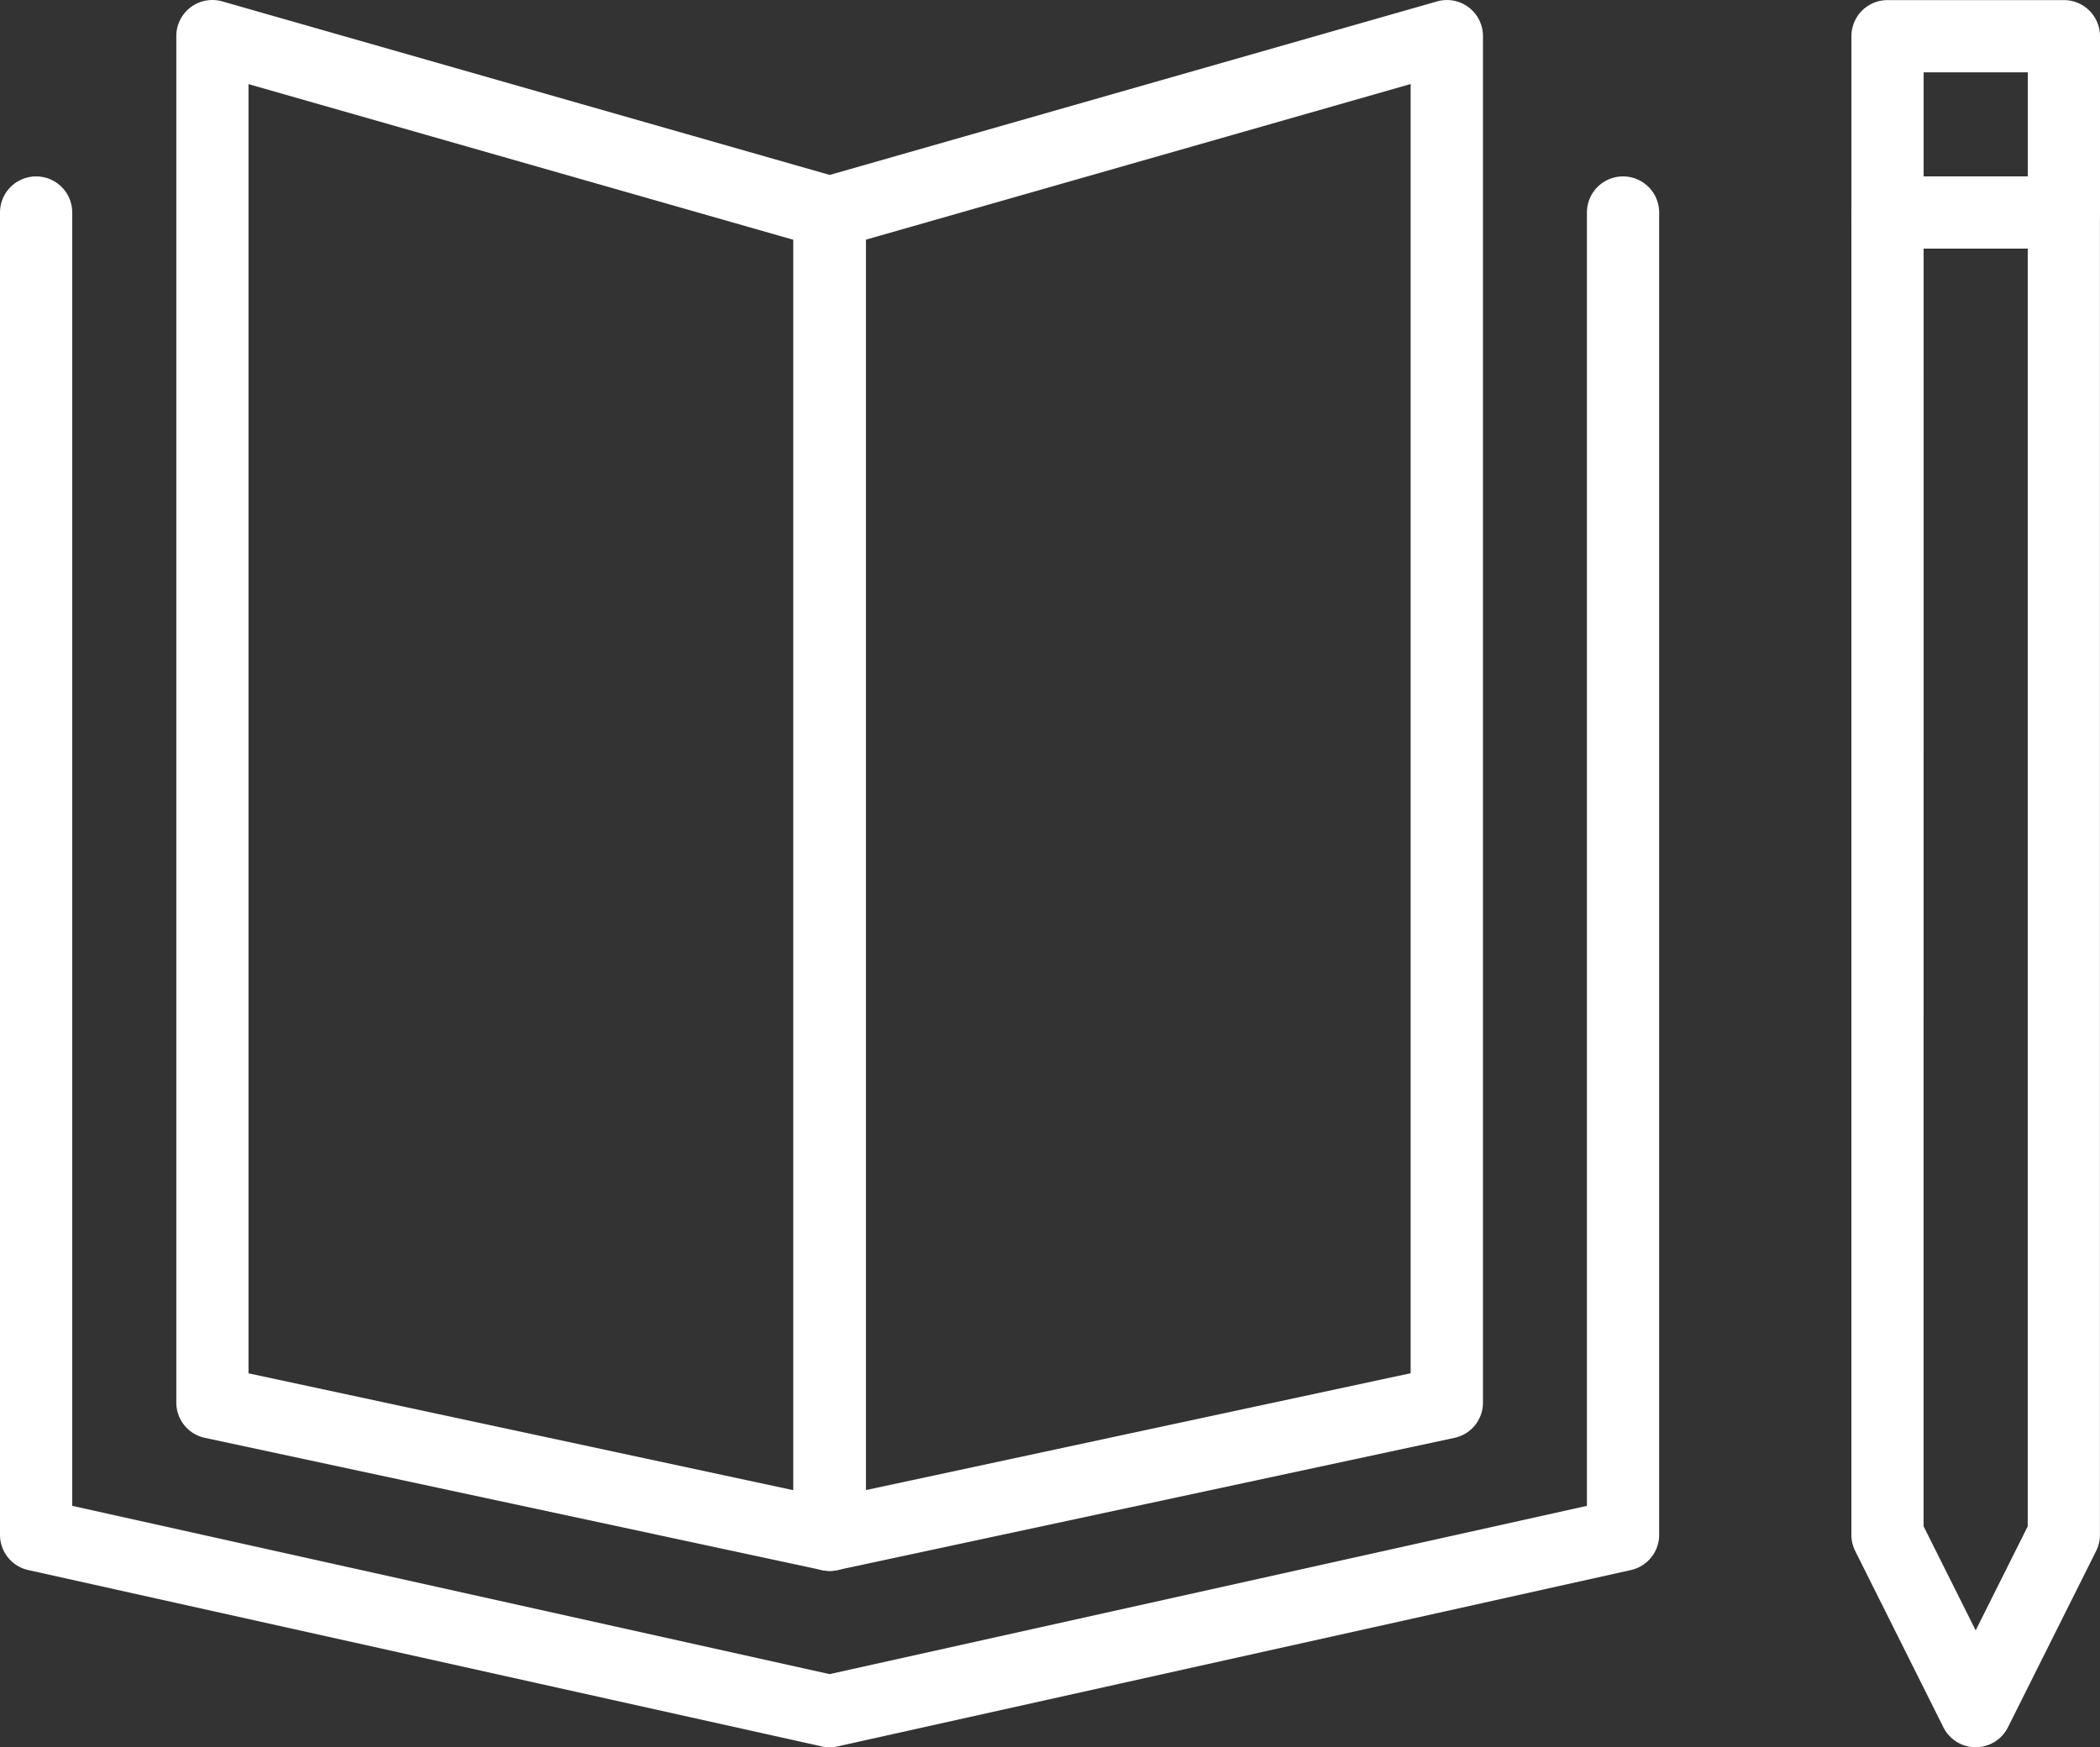 <svg xmlns="http://www.w3.org/2000/svg" viewBox="0 0 68.262 56.802"><rect x="0" y="0" width="68.262" height="56.802" fill="#333333" stroke="none"/><g data-name="Grupo 243"><g data-name="Caminho 568"><path fill="#fff" d="M26.966 56.802a1.221 1.221 0 01-.255-.027L.919 51.042A1.175 1.175 0 010 49.896V6.909a1.174 1.174 0 112.348 0v42.045l24.618 5.471 24.618-5.471V6.909a1.174 1.174 0 112.348 0v42.987a1.175 1.175 0 01-.919 1.146l-25.792 5.733a1.221 1.221 0 01-.255.027z" data-name="Path 1220"/></g><g data-name="Caminho 569"><path fill="#fff" d="M26.966 51.069a1.142 1.142 0 01-.246-.026l-20.062-4.3a1.171 1.171 0 01-.927-1.147V1.176a1.172 1.172 0 011.5-1.129l20.061 5.732a1.176 1.176 0 01.852 1.129v42.989a1.172 1.172 0 01-1.174 1.173zM8.078 44.646l17.714 3.8V7.796L8.078 2.735z" data-name="Path 1221"/></g><g data-name="Caminho 570"><path fill="#fff" d="M26.967 51.069a1.172 1.172 0 01-1.174-1.173V6.909a1.176 1.176 0 01.852-1.129L46.705.048a1.172 1.172 0 011.5 1.129v44.42a1.171 1.171 0 01-.927 1.147l-20.061 4.3a1.143 1.143 0 01-.25.025zm1.174-43.276v40.65l17.713-3.8V2.732z" data-name="Path 1222"/></g><g data-name="Retângulo 250"><path fill="#fff" d="M67.088 8.083h-5.732a1.173 1.173 0 01-1.174-1.174V1.177A1.173 1.173 0 0161.356.003h5.732a1.174 1.174 0 011.174 1.174v5.732a1.174 1.174 0 01-1.174 1.174zm-4.559-2.348h3.385V2.351h-3.385z" data-name="Path 1223"/></g><g data-name="Caminho 571"><path fill="#fff" d="M64.221 56.802a1.172 1.172 0 01-1.05-.649l-2.866-5.731a1.168 1.168 0 01-.124-.525V6.909a1.174 1.174 0 011.174-1.174h5.731a1.174 1.174 0 011.174 1.174v42.988a1.168 1.168 0 01-.124.525l-2.866 5.731a1.175 1.175 0 01-1.049.649zm-1.693-7.183l1.693 3.384 1.692-3.384V8.083h-3.384z" data-name="Path 1224"/></g></g></svg>